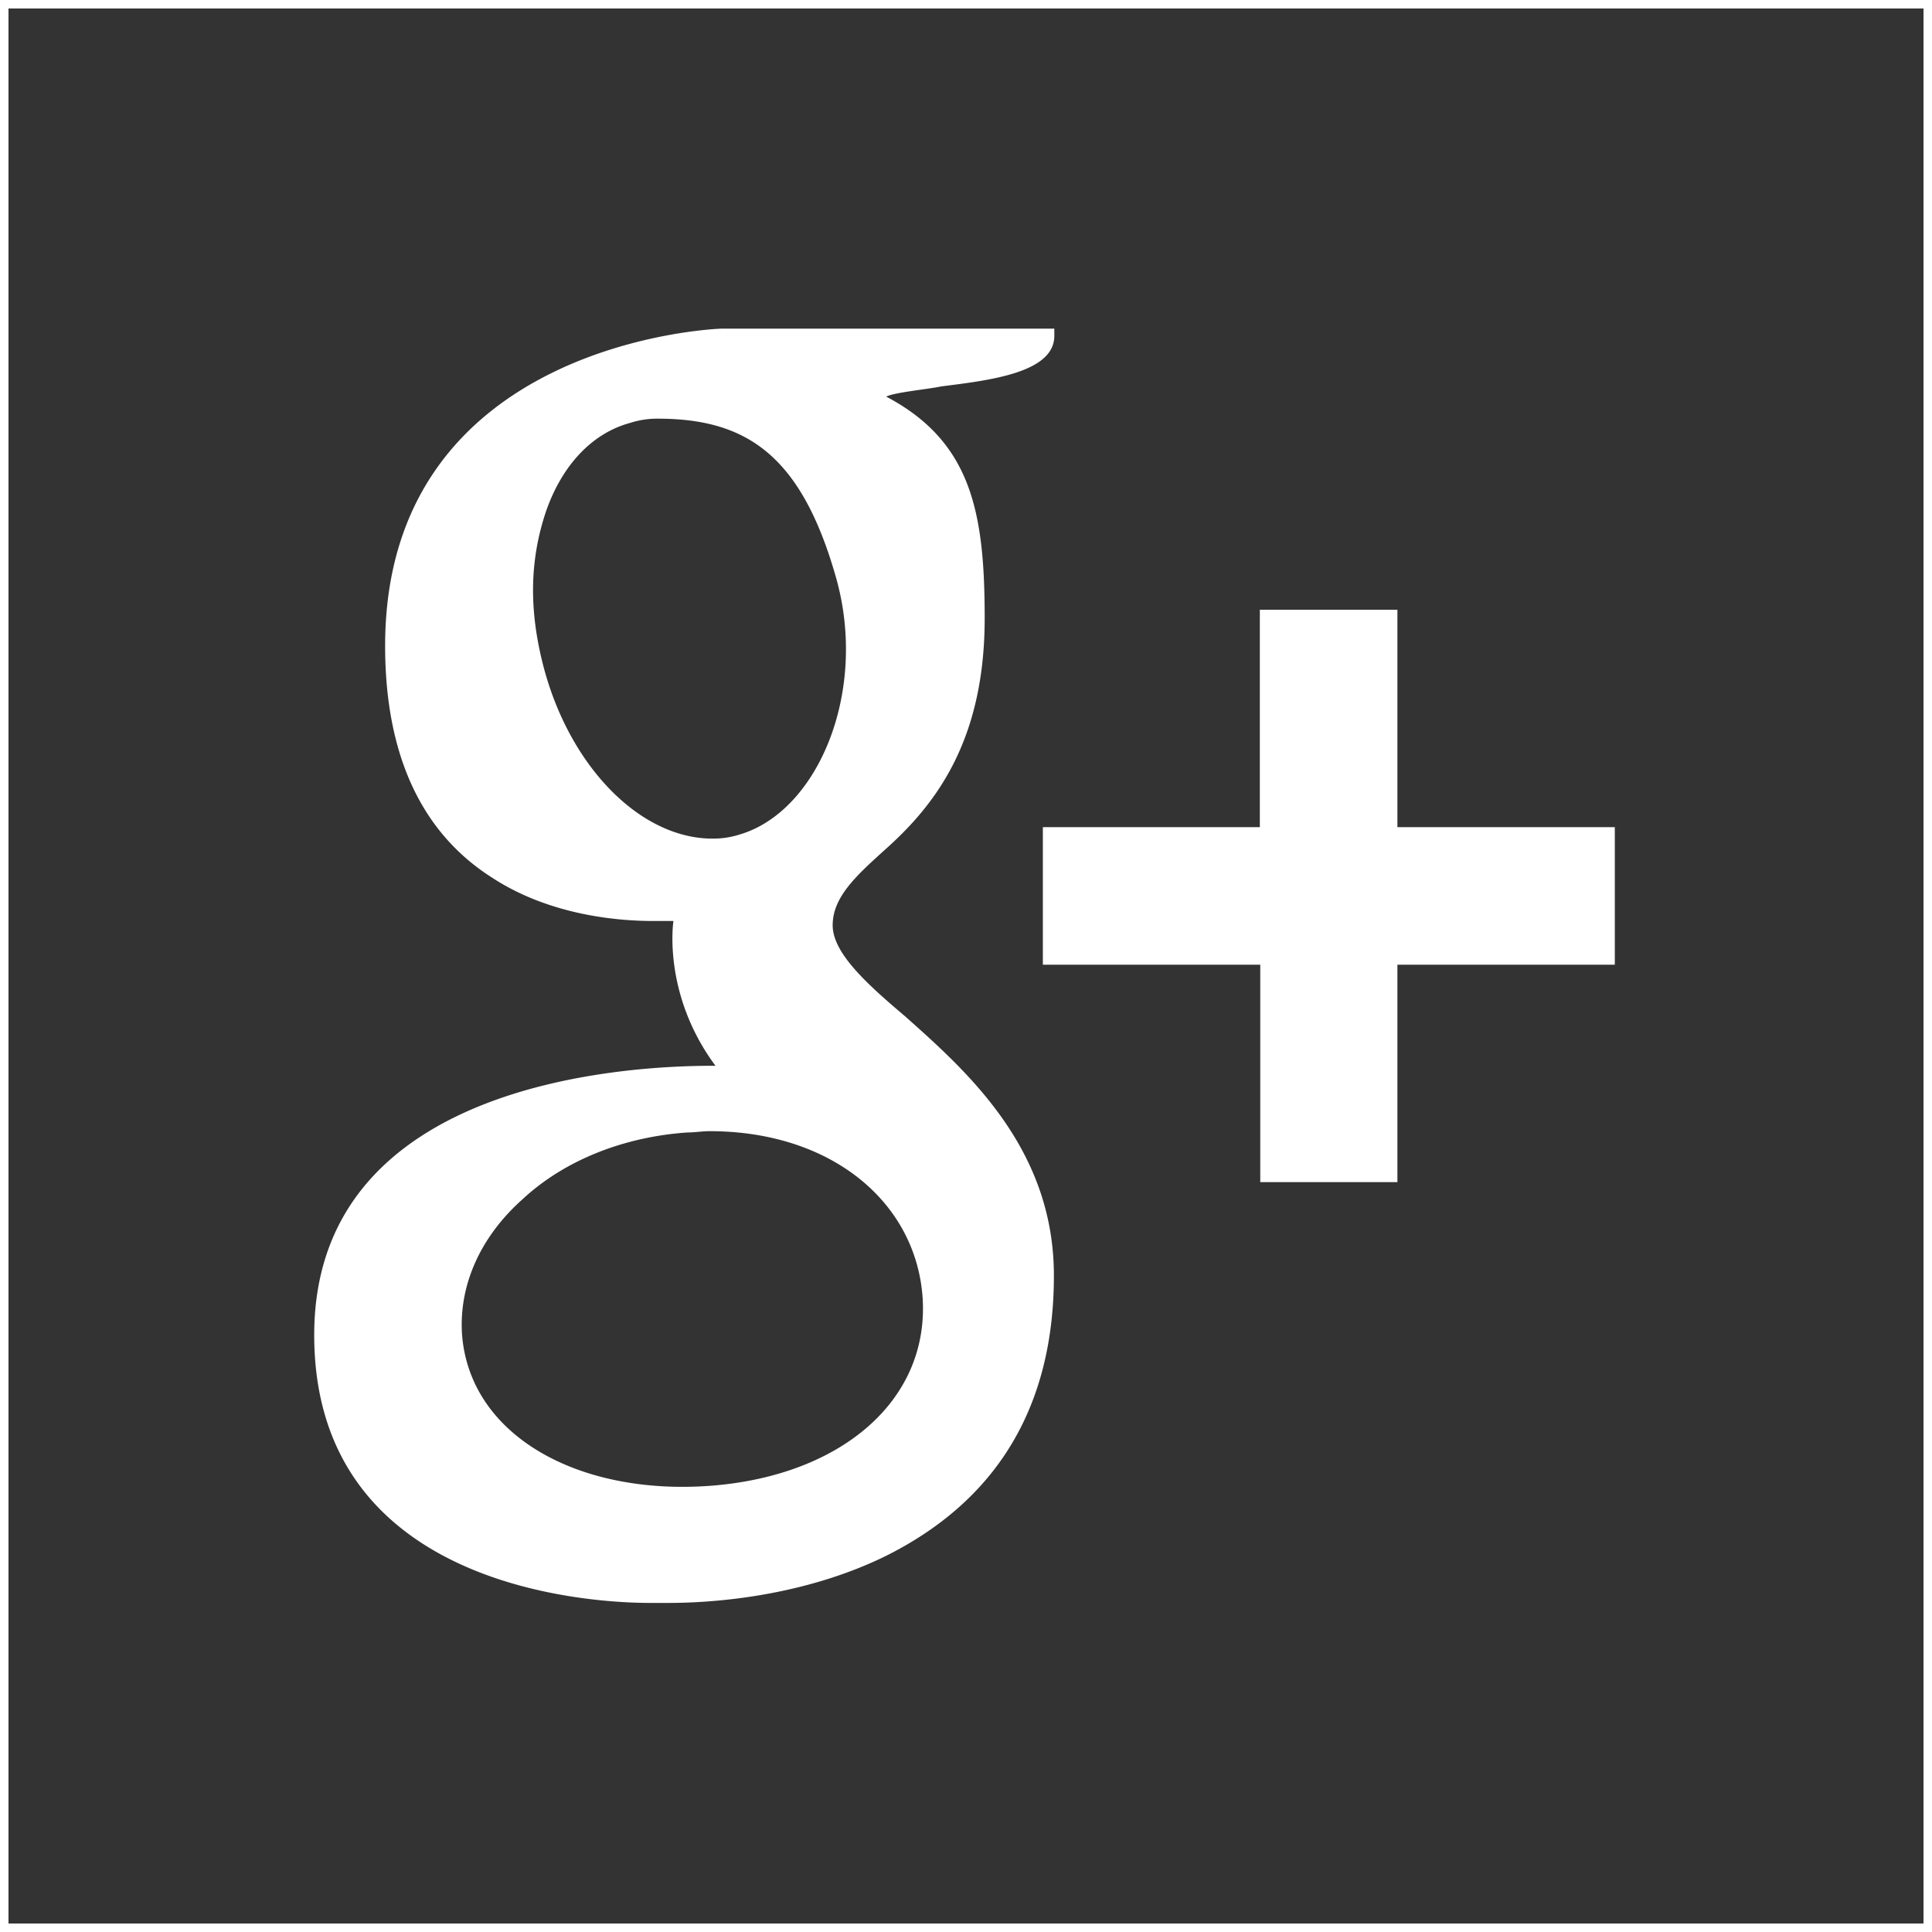 <svg id="Capa_1" data-name="Capa 1" xmlns="http://www.w3.org/2000/svg" viewBox="0 0 455 455"><rect x="0" y="0" width="455" height="455" fill="#333333" stroke="none"/><defs><style>.cls-2{fill:transparent;stroke:#fff;stroke-width:4}.cls-1{fill:#fff}</style></defs><title>sh-Google</title><path class="cls-2" d="M0 0h455v455H0z"/><path class="cls-1" d="M91.7 153.1c0 25.6 8.5 44 25.2 54.6 13.6 8.9 29.7 10.2 37.9 10.2h4.8s-2.7 17.1 9.9 34.1h-.7C147 252 75 256.4 75 315.4c0 60 65.8 63.1 79.1 63.1h4.4c8.5 0 30.4-1 50.8-10.9 26.3-13 39.9-35.1 39.9-66.2 0-30-20.5-48.1-35.1-61.1-9.1-7.7-17-14.9-17-21.4 0-6.8 5.8-11.9 13-18.4 11.6-10.5 22.8-25.5 22.8-53.9 0-24.9-3.1-41.6-23.2-52.2 2-1 9.6-1.7 13-2.4 10.9-1.4 26.6-3.1 26.6-11.9v-1.7h-78.4c-.7 0-79.2 2.8-79.2 74.7zm126.6 153.8c1.4 23.9-19.1 41.6-49.8 44-31.4 2.4-57-11.9-58.7-35.8-.7-11.6 4.4-22.9 14.3-31.7 9.9-9.2 23.9-14.7 38.9-15.7 1.7 0 3.4-.3 5.1-.3 29 0 48.8 17 50.2 39.5zm-20.5-170.2c7.8 27-4.1 55.3-22.5 60.8a20.52 20.52 0 0 1-6.5 1c-17.1 0-33.8-17.1-39.9-40.9-3.4-13.3-3.1-24.9.7-36.2 3.8-10.9 10.9-18.4 19.8-20.8a20.52 20.52 0 0 1 6.5-1c20.8 0 33.7 8.5 41.9 37.1zm132.3 59.1v-51.2h-32.4v51.2h-51.1v32.4h51.2v51.2h32.3v-51.2h51.2v-32.4h-51.2z" transform="translate(-1 -1)"/></svg>